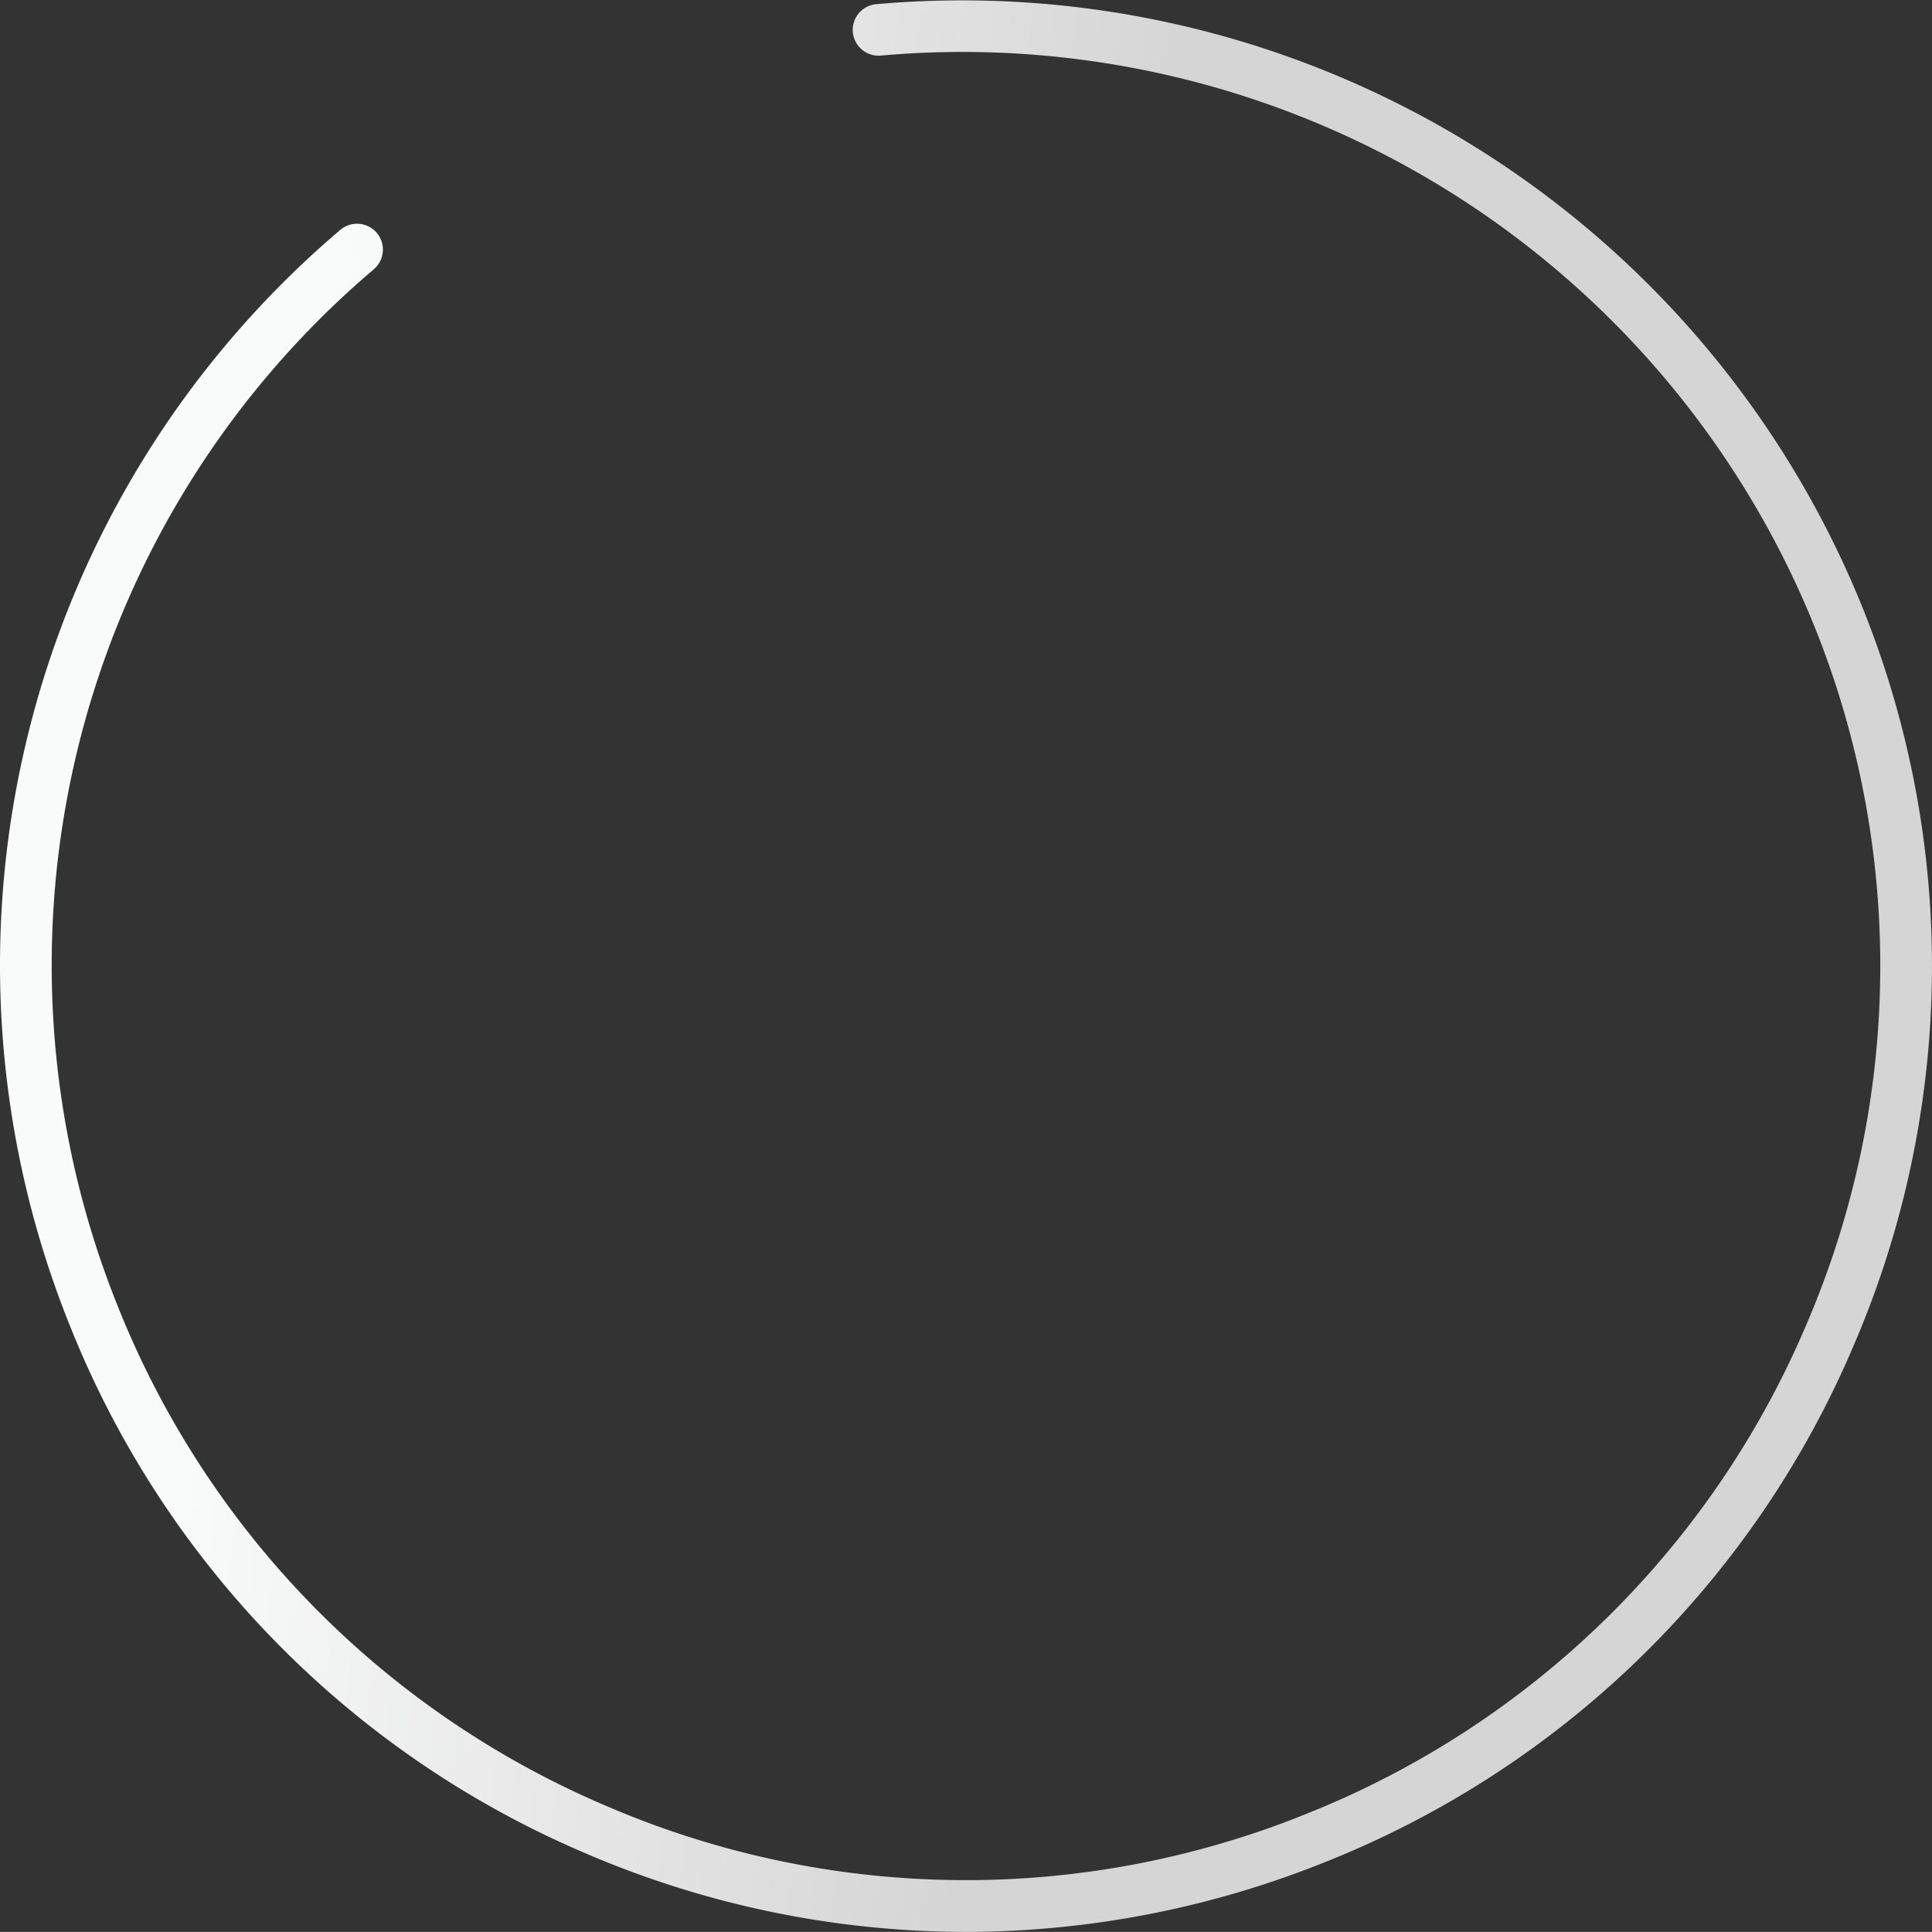 <svg xmlns="http://www.w3.org/2000/svg" width="74.749" height="74.745" viewBox="0 0 74.749 74.745">
    <rect x="0" y="0" width="74.749" height="74.745" fill="#333333" stroke="none"/>
    <defs>
        <style>
            .cls-1{fill:url(#linear-gradient)}
        </style>
        <linearGradient id="linear-gradient" x1=".18" x2=".597" y1=".137" y2=".191" gradientUnits="objectBoundingBox">
            <stop offset="0" stop-color="#f9fafa"/>
            <stop offset="1" stop-color="#d6d5d5"/>
        </linearGradient>
    </defs>
    <path id="Path_6029" d="M-4060.012 1982.021a37.3 37.3 0 0 1-14.673-3.025 37.115 37.115 0 0 1-19.992-20.442 37.319 37.319 0 0 1 10.468-42.384 1 1 0 0 1 1.409.115 1 1 0 0 1-.114 1.41 35.32 35.32 0 0 0-9.907 40.114 35.127 35.127 0 0 0 18.922 19.347 35.129 35.129 0 0 0 27.061.3 35.129 35.129 0 0 0 19.347-18.923 35.127 35.127 0 0 0 .3-27.06 35.559 35.559 0 0 0-36.1-22.047 1 1 0 0 1-1.089-.9 1 1 0 0 1 .9-1.088 37.576 37.576 0 0 1 38.144 23.293 37.112 37.112 0 0 1-.317 28.591 37.113 37.113 0 0 1-20.442 19.993 37.334 37.334 0 0 1-13.917 2.706z" class="cls-1" data-name="Path 6029" transform="translate(4097.376 -1907.276)"/>
</svg>
